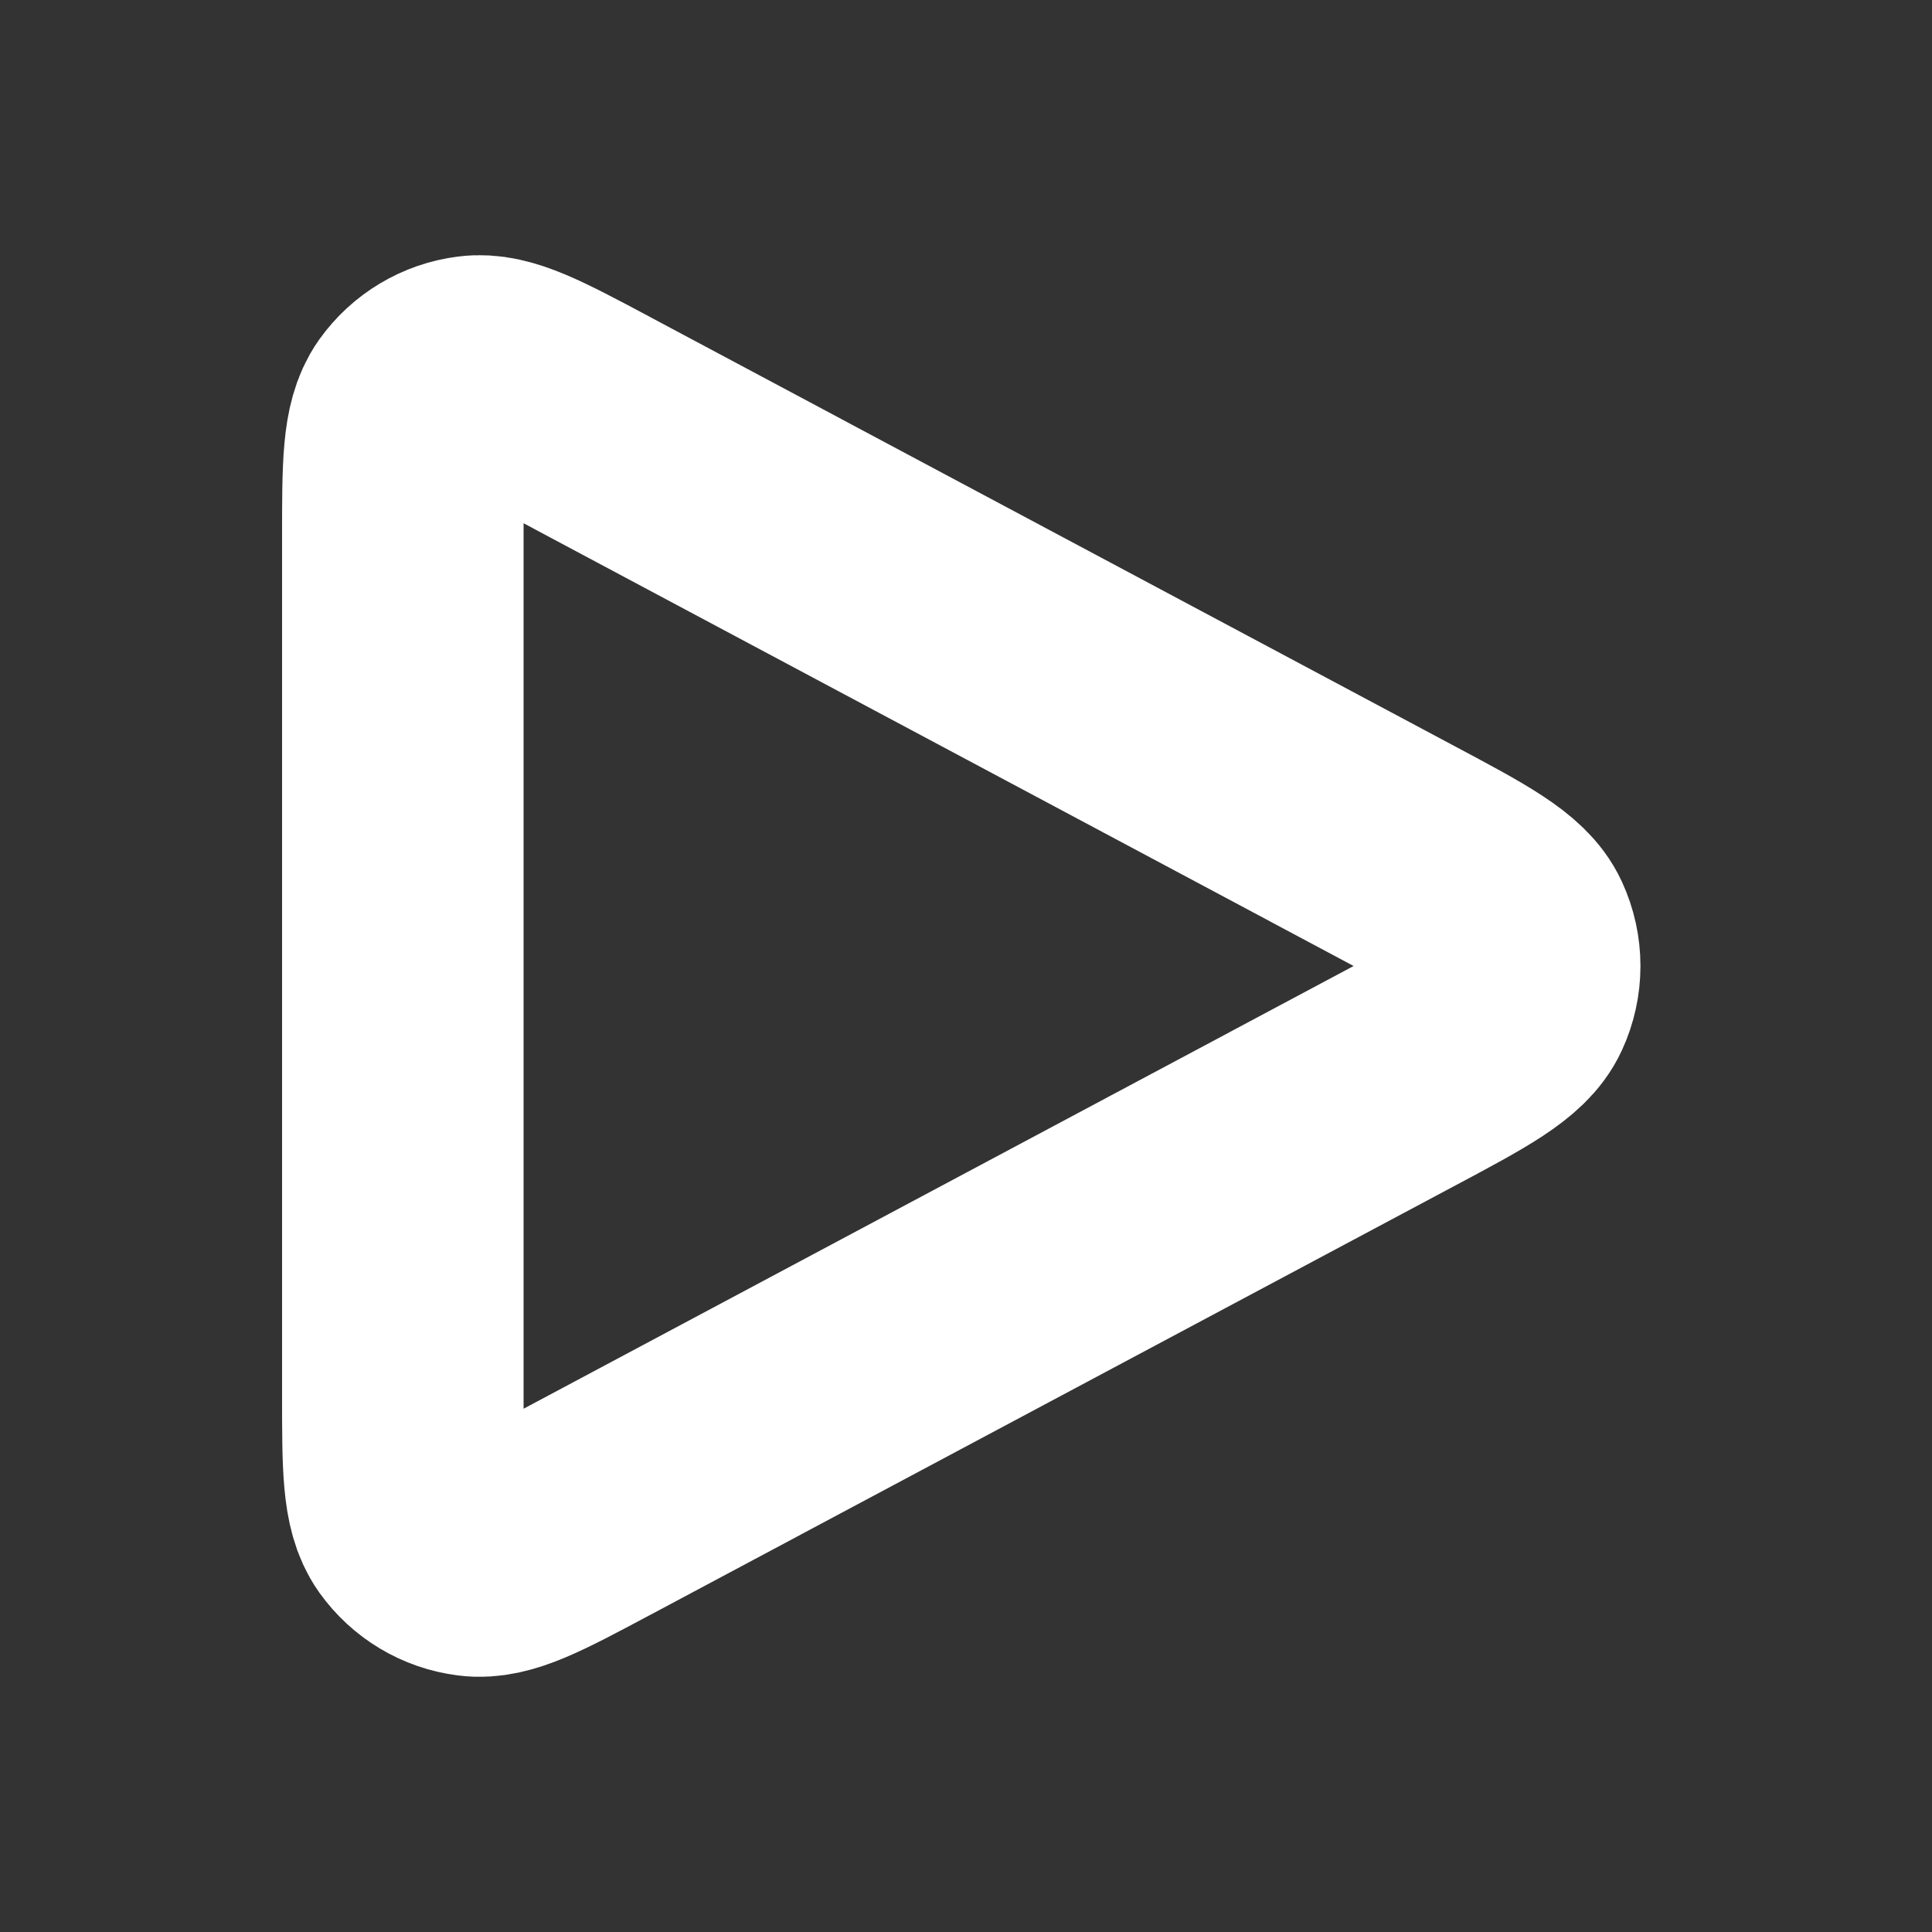 <svg width="16" height="16" viewBox="0 0 16 16" fill="none" xmlns="http://www.w3.org/2000/svg">
<rect x="0" y="0" width="16" height="16" fill="#333333" stroke="none"/>
<path d="M3.336 11.556V4.444C3.336 3.858 3.336 3.565 3.459 3.391C3.567 3.24 3.733 3.14 3.917 3.117C4.128 3.089 4.386 3.227 4.903 3.502L4.904 3.503L11.571 7.059C12.144 7.364 12.43 7.517 12.524 7.721C12.606 7.898 12.606 8.102 12.524 8.279C12.43 8.483 12.144 8.636 11.571 8.941L4.904 12.497L4.902 12.498C4.386 12.773 4.128 12.911 3.917 12.883C3.733 12.86 3.567 12.76 3.459 12.609C3.336 12.435 3.336 12.142 3.336 11.556Z" stroke="white" stroke-width="2" stroke-linecap="round" stroke-linejoin="round"/>
</svg>
